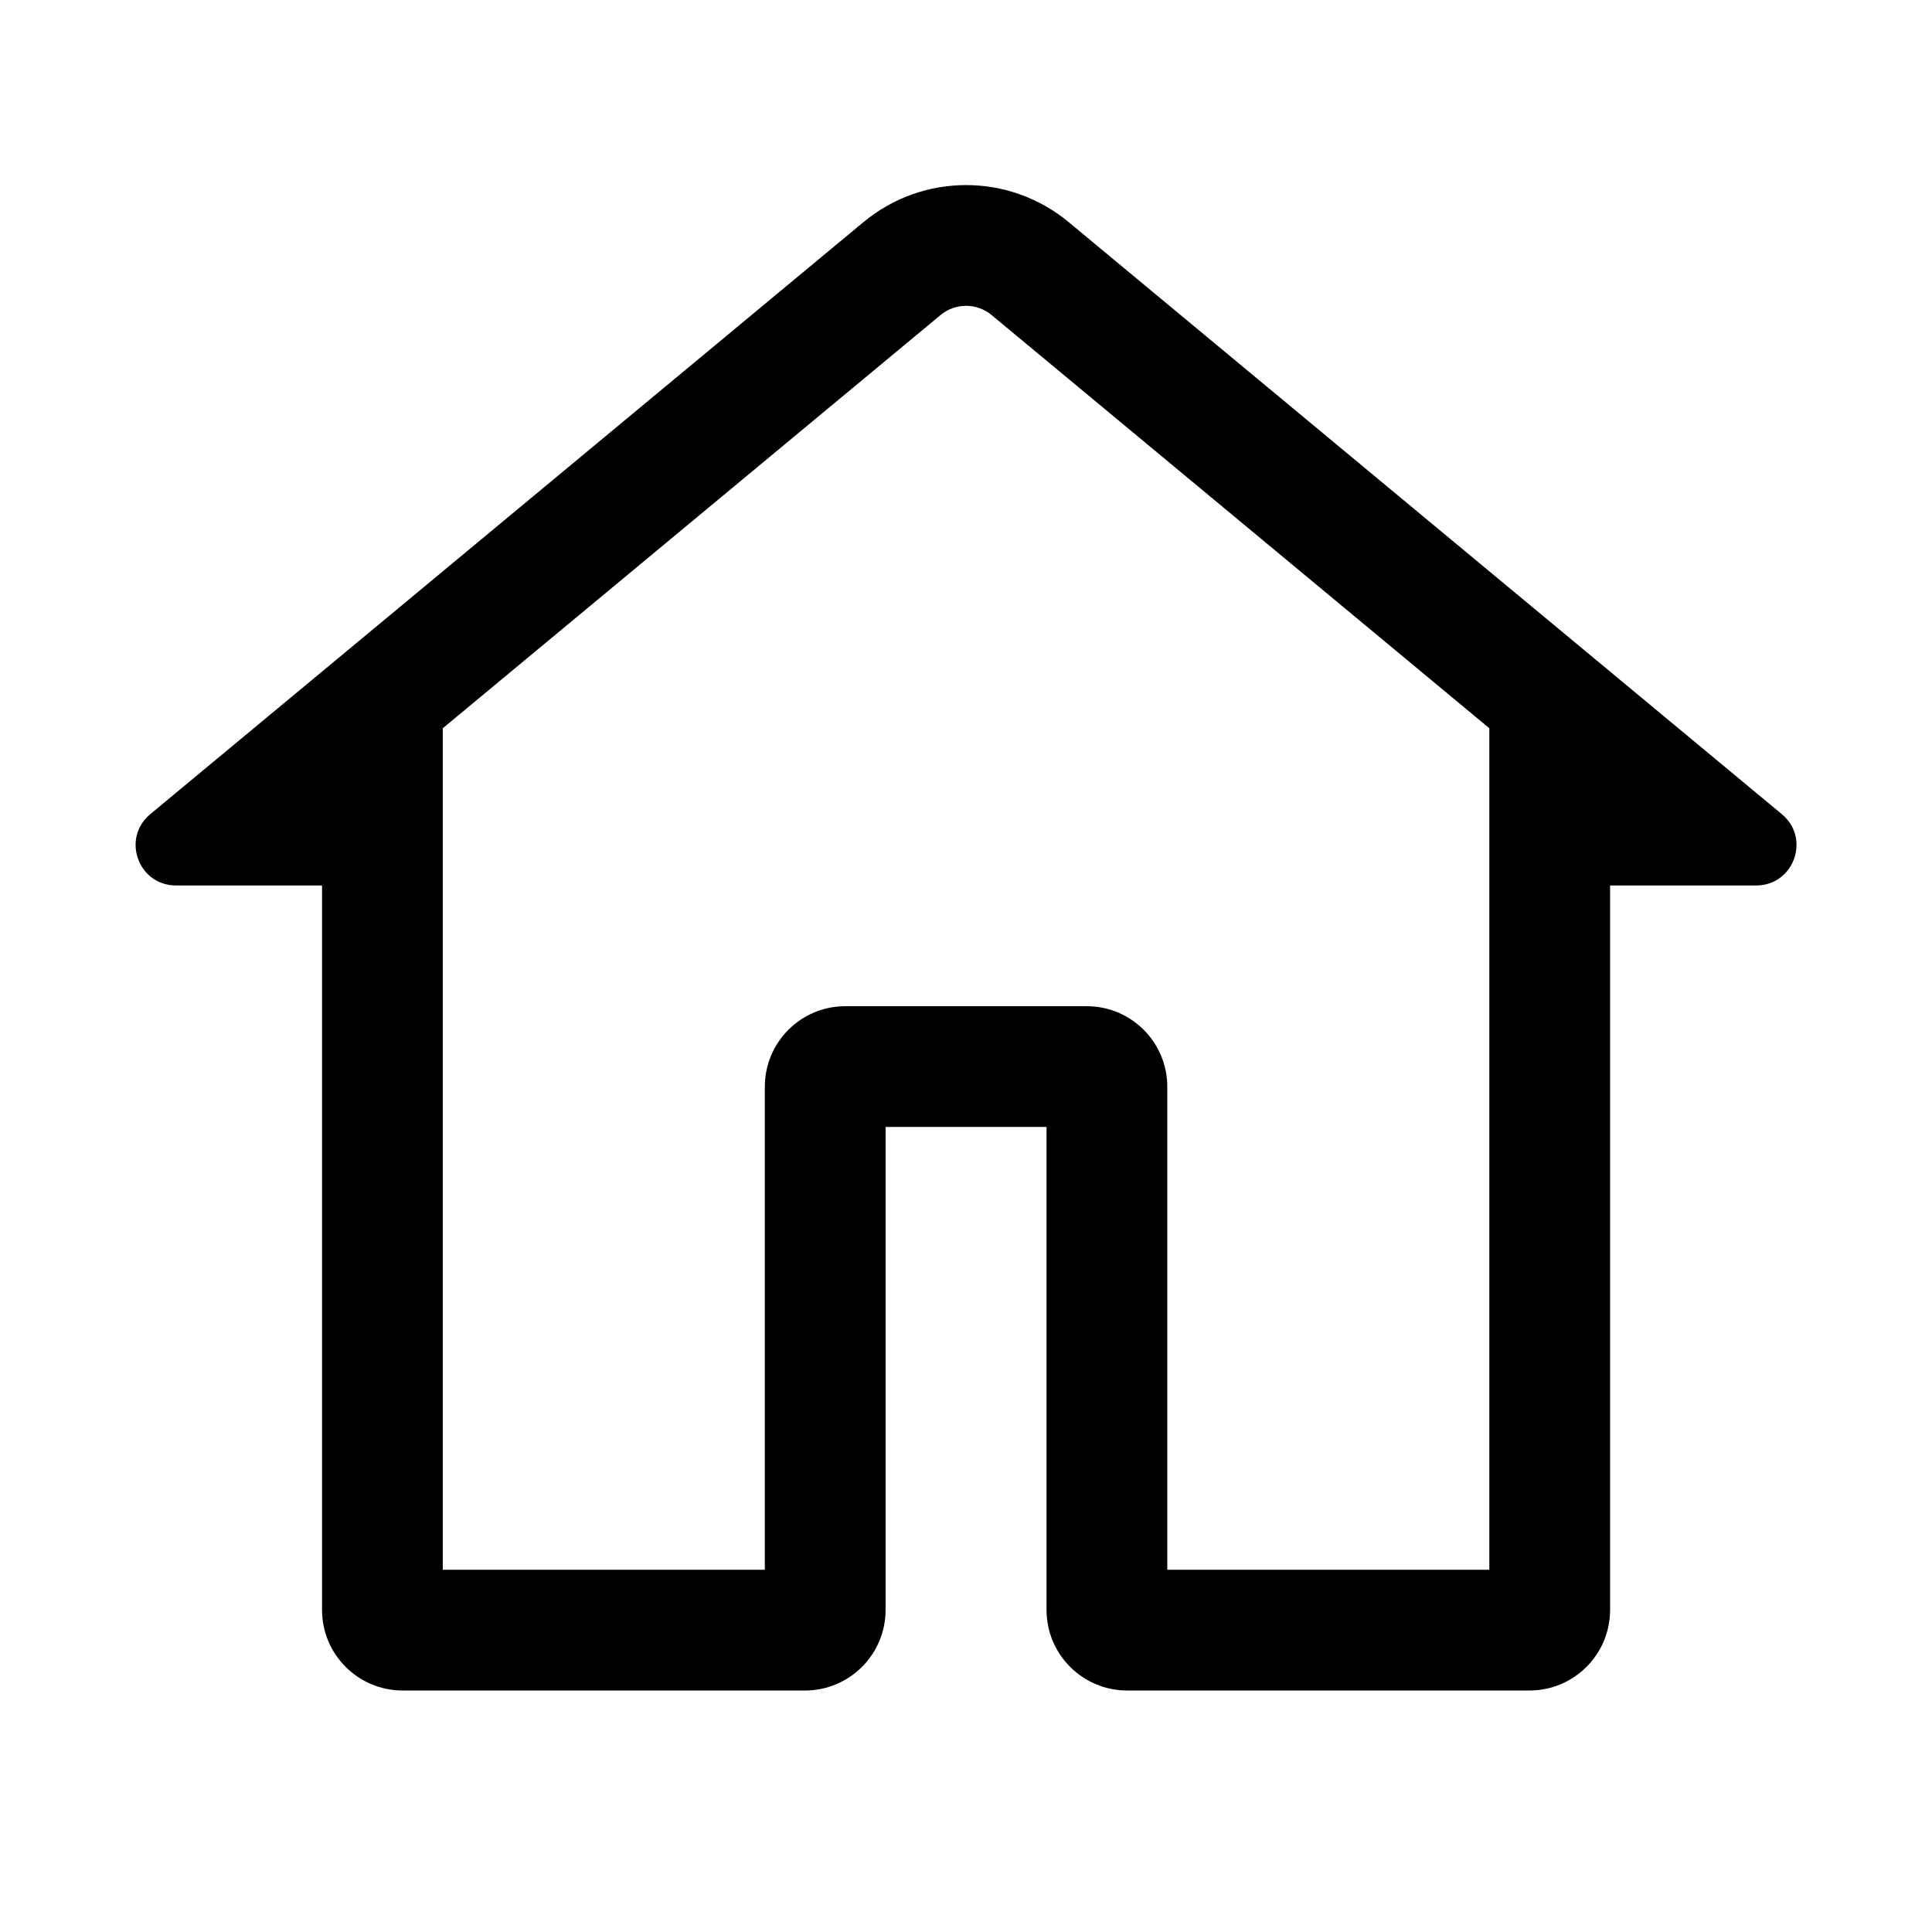 <svg width="16" height="16" viewBox="0 0 16 16" fill="none" xmlns="http://www.w3.org/2000/svg">
<path fill-rule="evenodd" clip-rule="evenodd" d="M7.334 9.333V13.333C7.334 13.701 7.035 14 6.667 14H3.334C2.966 14 2.667 13.701 2.667 13.333V7.333H1.457C1.145 7.333 1.004 6.943 1.244 6.743L7.149 1.841C7.643 1.43 8.358 1.43 8.852 1.841L14.757 6.743C14.997 6.943 14.856 7.333 14.544 7.333H13.334V13.333C13.334 13.701 13.035 14 12.667 14H9.334C8.966 14 8.667 13.701 8.667 13.333V9.333H7.334ZM3.667 7.333L3.667 7.331V6.031L7.788 2.61C7.911 2.507 8.09 2.507 8.213 2.61L12.334 6.031V13H9.667V9.333V9.331V9C9.667 8.632 9.369 8.333 9 8.333H7C6.632 8.333 6.334 8.632 6.334 9L6.334 13H3.667V7.333Z" fill="black"/>
</svg>
